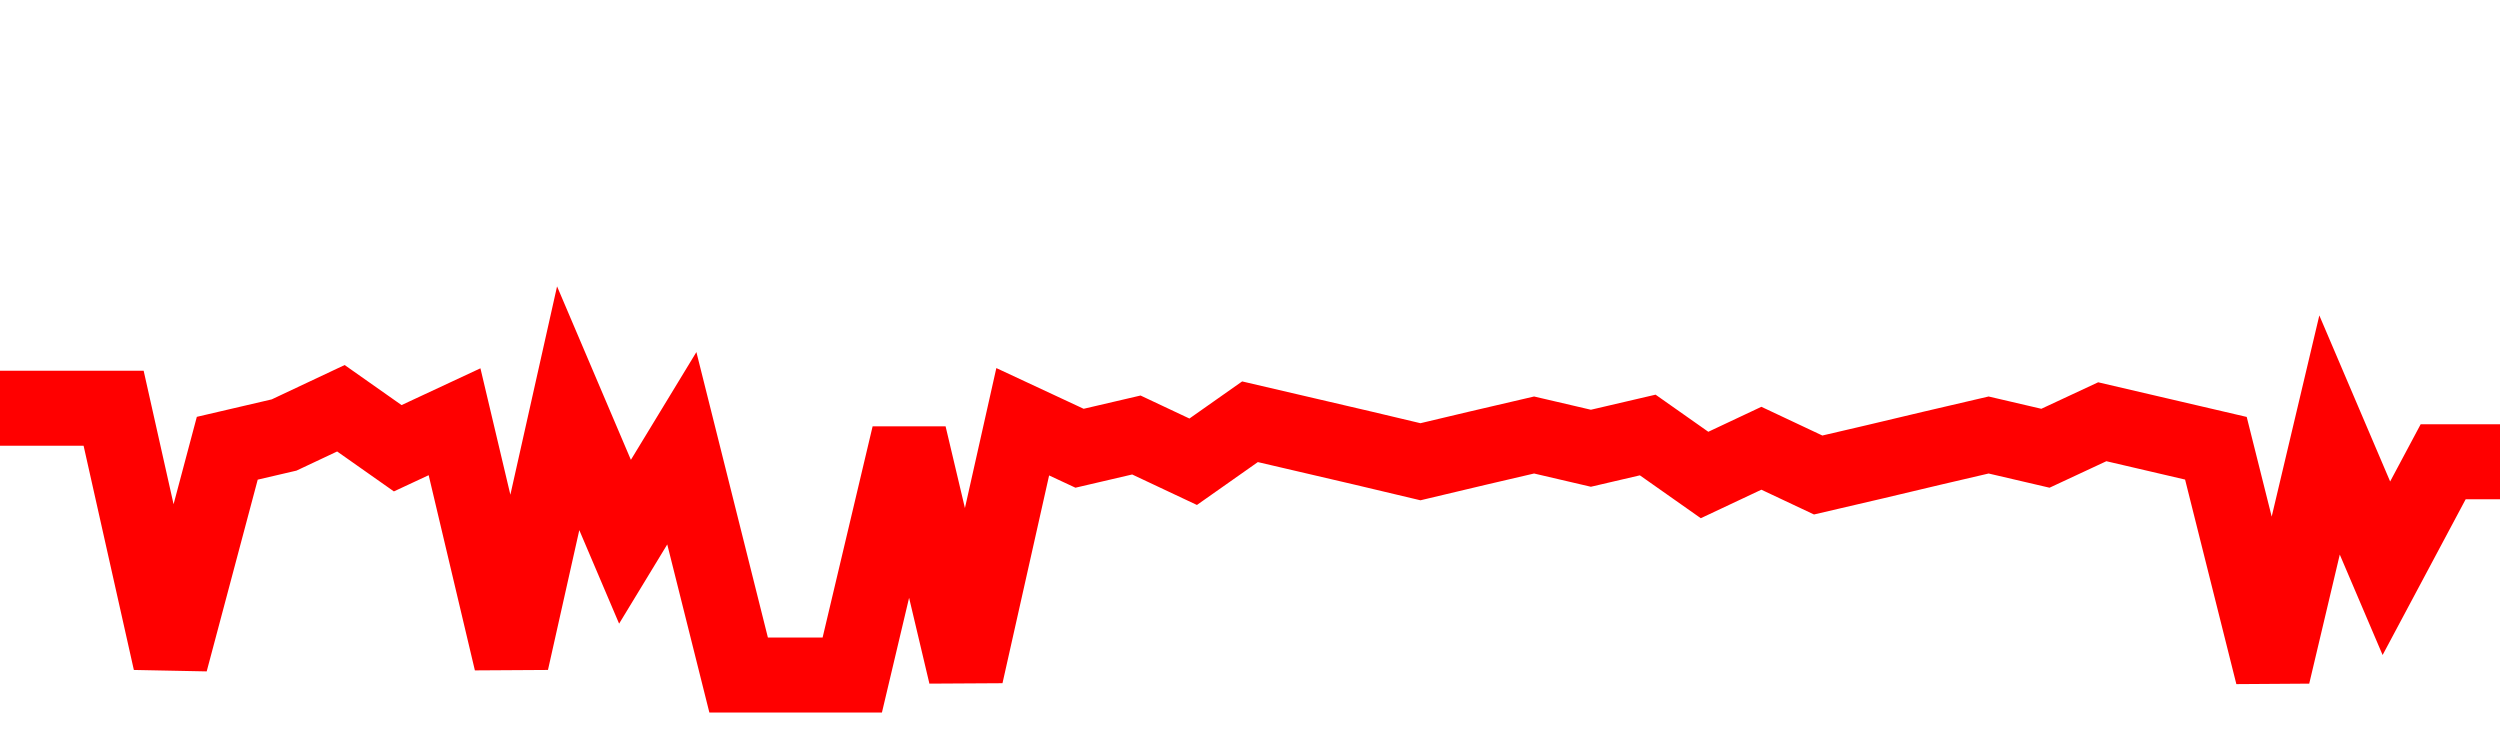 <svg xmlns="http://www.w3.org/2000/svg" xmlns:xlink="http://www.w3.org/1999/xlink" viewBox="0 0 100 30" class="ranking"><path  class="rline" d="M 0 16.33 L 0 16.33 L 2.273 16.33 L 4.545 16.33 L 6.818 26.47 L 9.091 17.93 L 11.364 17.4 L 13.636 16.33 L 15.909 17.93 L 18.182 16.87 L 20.455 26.47 L 22.727 16.33 L 25 21.67 L 27.273 17.93 L 29.545 27 L 31.818 27 L 34.091 27 L 36.364 17.4 L 38.636 27 L 40.909 16.87 L 43.182 17.93 L 45.455 17.4 L 47.727 18.47 L 50 16.87 L 52.273 17.4 L 54.545 17.93 L 56.818 18.47 L 59.091 17.93 L 61.364 17.4 L 63.636 17.93 L 65.909 17.4 L 68.182 19 L 70.455 17.93 L 72.727 19 L 75 18.47 L 77.273 17.93 L 79.545 17.4 L 81.818 17.93 L 84.091 16.87 L 86.364 17.4 L 88.636 17.93 L 90.909 27 L 93.182 17.4 L 95.455 22.73 L 97.727 18.47 L 100 18.47" fill="none" stroke-width="3" stroke="red"></path></svg>